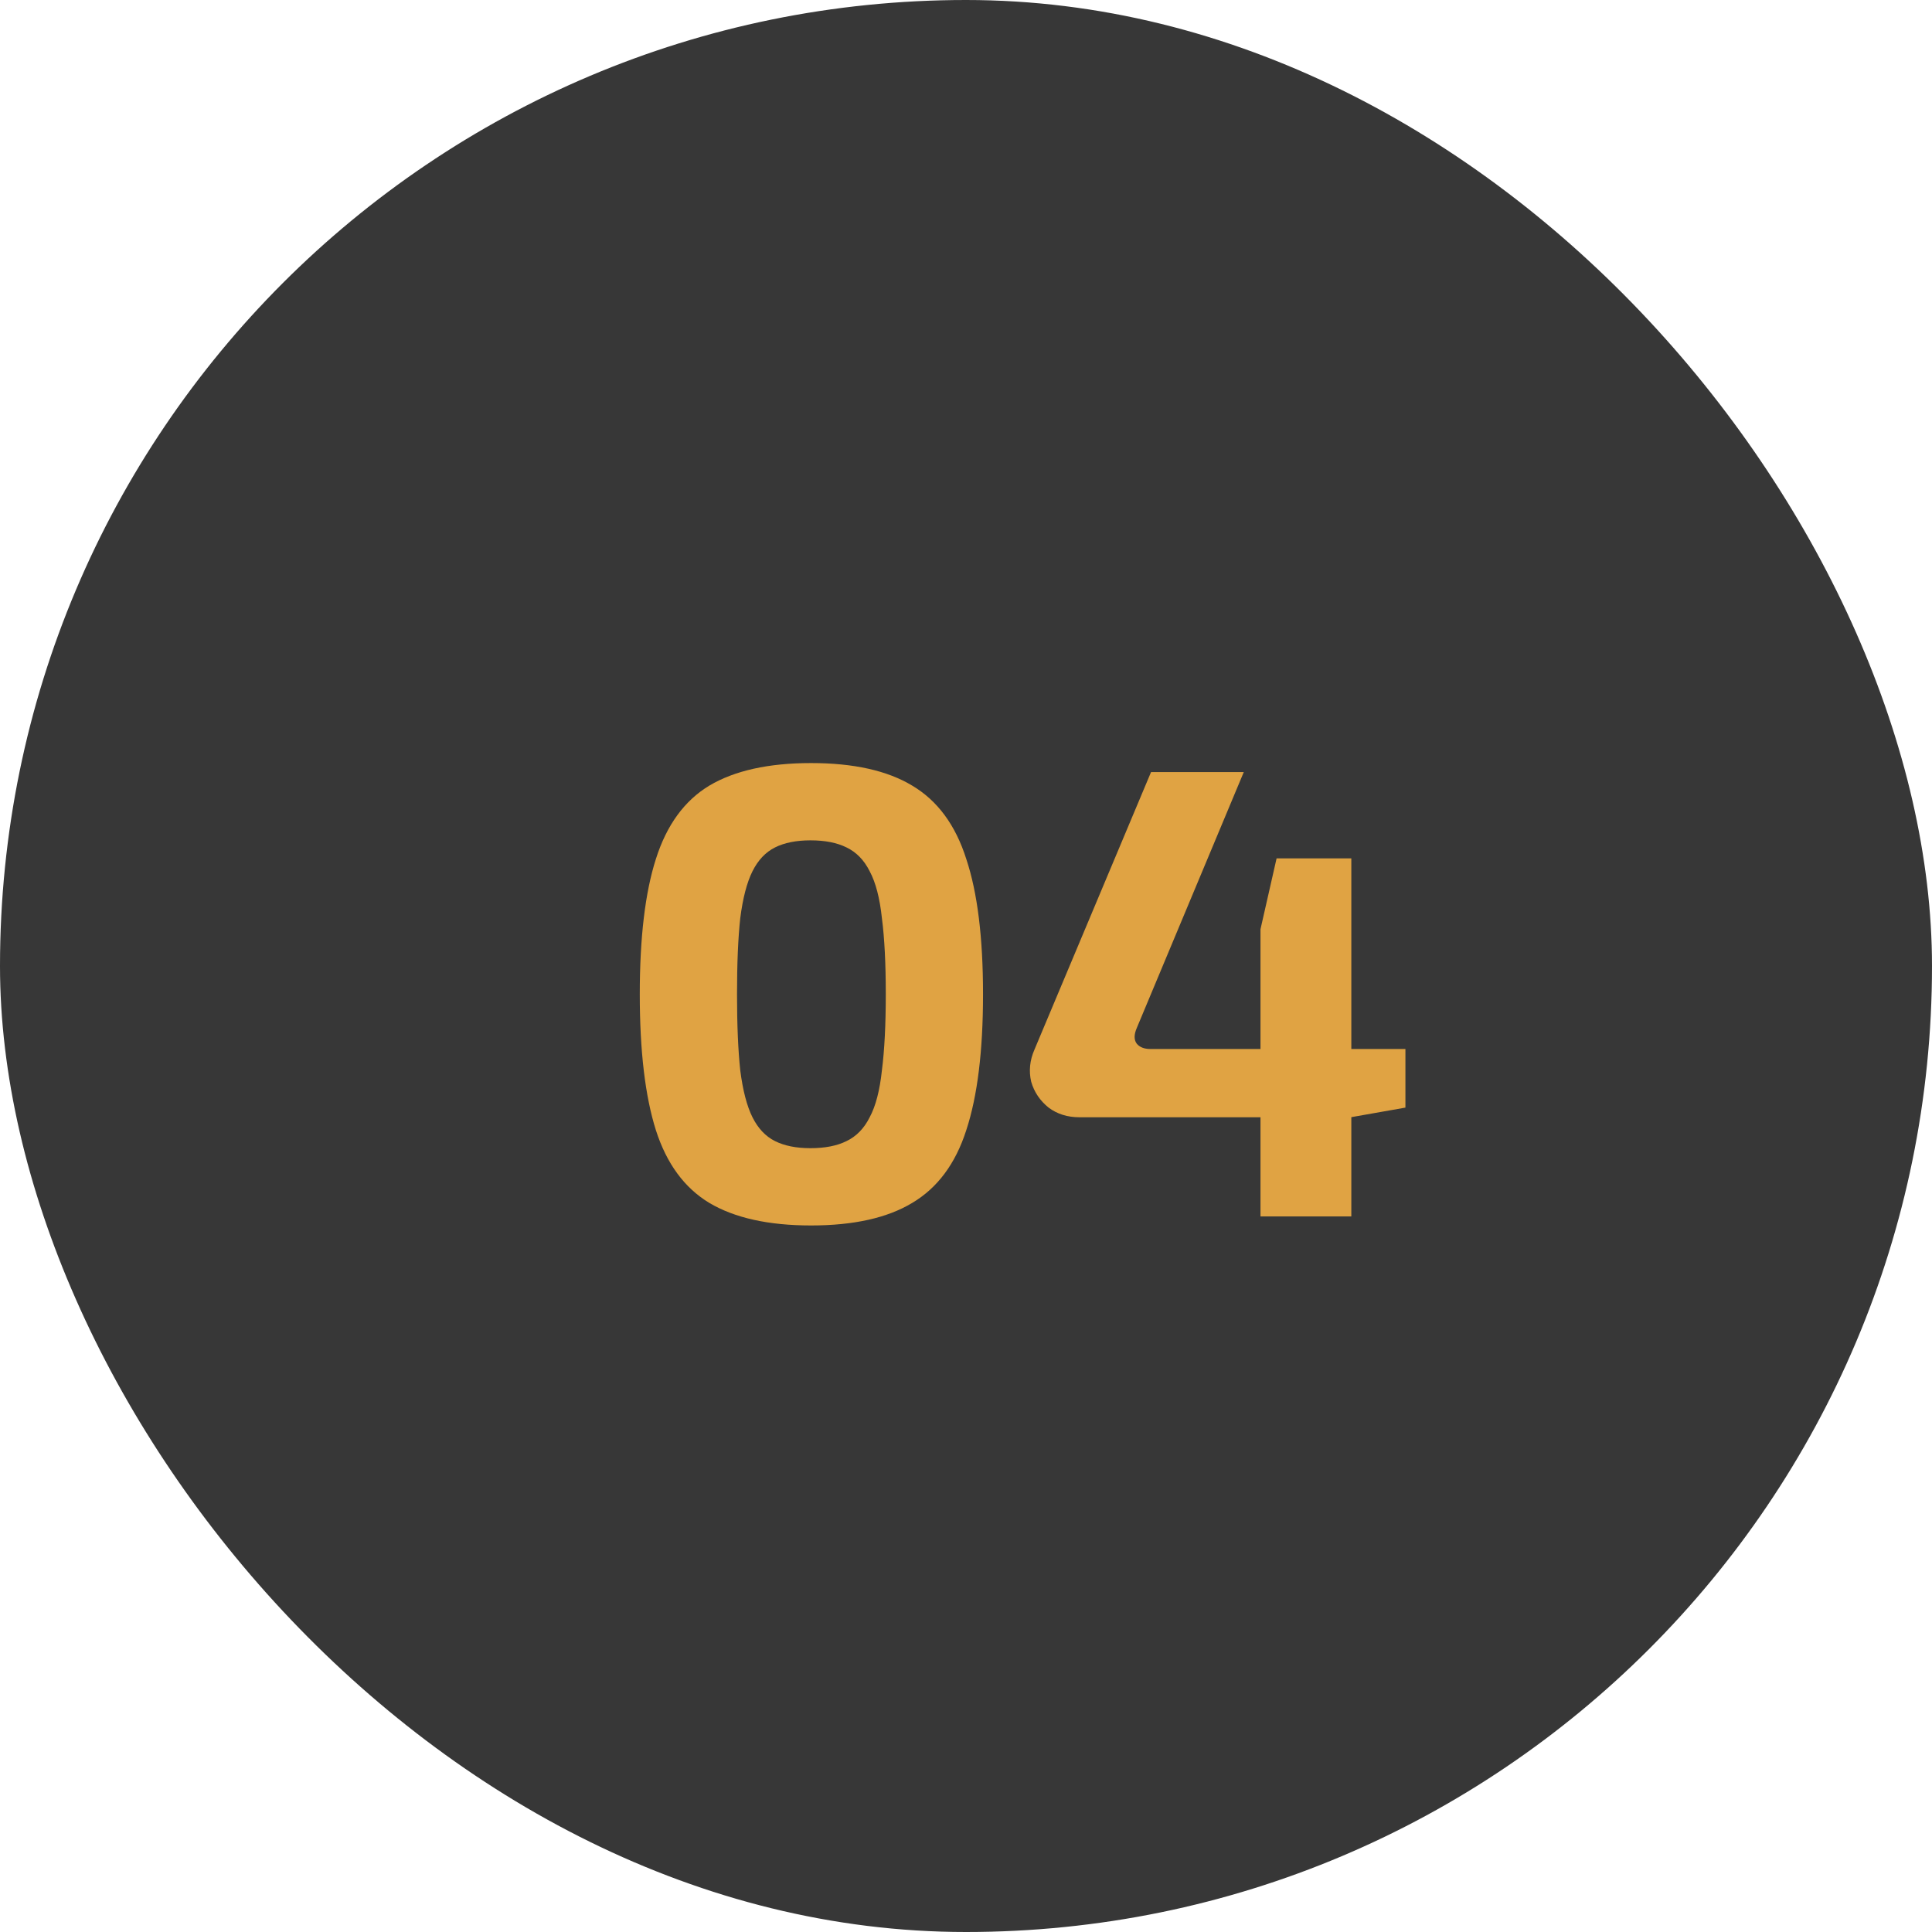 <svg width="54" height="54" viewBox="0 0 54 54" fill="none" xmlns="http://www.w3.org/2000/svg">
<rect width="54" height="54" rx="27" fill="#373737"/>
<path d="M22.67 21.328C23.858 21.328 24.8 21.538 25.496 21.958C26.204 22.378 26.708 23.062 27.008 24.01C27.32 24.946 27.476 26.206 27.476 27.79C27.476 29.374 27.32 30.64 27.008 31.588C26.708 32.524 26.204 33.202 25.496 33.622C24.8 34.042 23.858 34.252 22.67 34.252C21.482 34.252 20.534 34.042 19.826 33.622C19.13 33.202 18.632 32.524 18.332 31.588C18.032 30.64 17.882 29.374 17.882 27.79C17.882 26.206 18.032 24.946 18.332 24.01C18.632 23.062 19.13 22.378 19.826 21.958C20.534 21.538 21.482 21.328 22.67 21.328ZM22.652 23.488C22.256 23.488 21.926 23.554 21.662 23.686C21.398 23.818 21.188 24.04 21.032 24.352C20.876 24.664 20.762 25.102 20.69 25.666C20.63 26.218 20.6 26.926 20.6 27.79C20.6 28.642 20.63 29.35 20.69 29.914C20.762 30.478 20.876 30.916 21.032 31.228C21.188 31.54 21.398 31.762 21.662 31.894C21.926 32.026 22.256 32.092 22.652 32.092C23.06 32.092 23.396 32.026 23.66 31.894C23.936 31.762 24.152 31.54 24.308 31.228C24.476 30.916 24.59 30.478 24.65 29.914C24.722 29.35 24.758 28.642 24.758 27.79C24.758 26.926 24.722 26.218 24.65 25.666C24.59 25.102 24.476 24.664 24.308 24.352C24.152 24.04 23.936 23.818 23.66 23.686C23.396 23.554 23.06 23.488 22.652 23.488ZM34.764 21.58L31.776 28.726C31.692 28.918 31.692 29.068 31.776 29.176C31.86 29.272 31.985 29.32 32.154 29.32H39.282V30.958L37.752 31.228H30.174C29.837 31.228 29.549 31.138 29.309 30.958C29.07 30.766 28.907 30.526 28.823 30.238C28.752 29.938 28.782 29.638 28.913 29.338L32.172 21.58H34.764ZM37.77 23.992V34H35.231V25.972L35.681 23.992H37.77Z" fill="#E0A343"/>
</svg>
